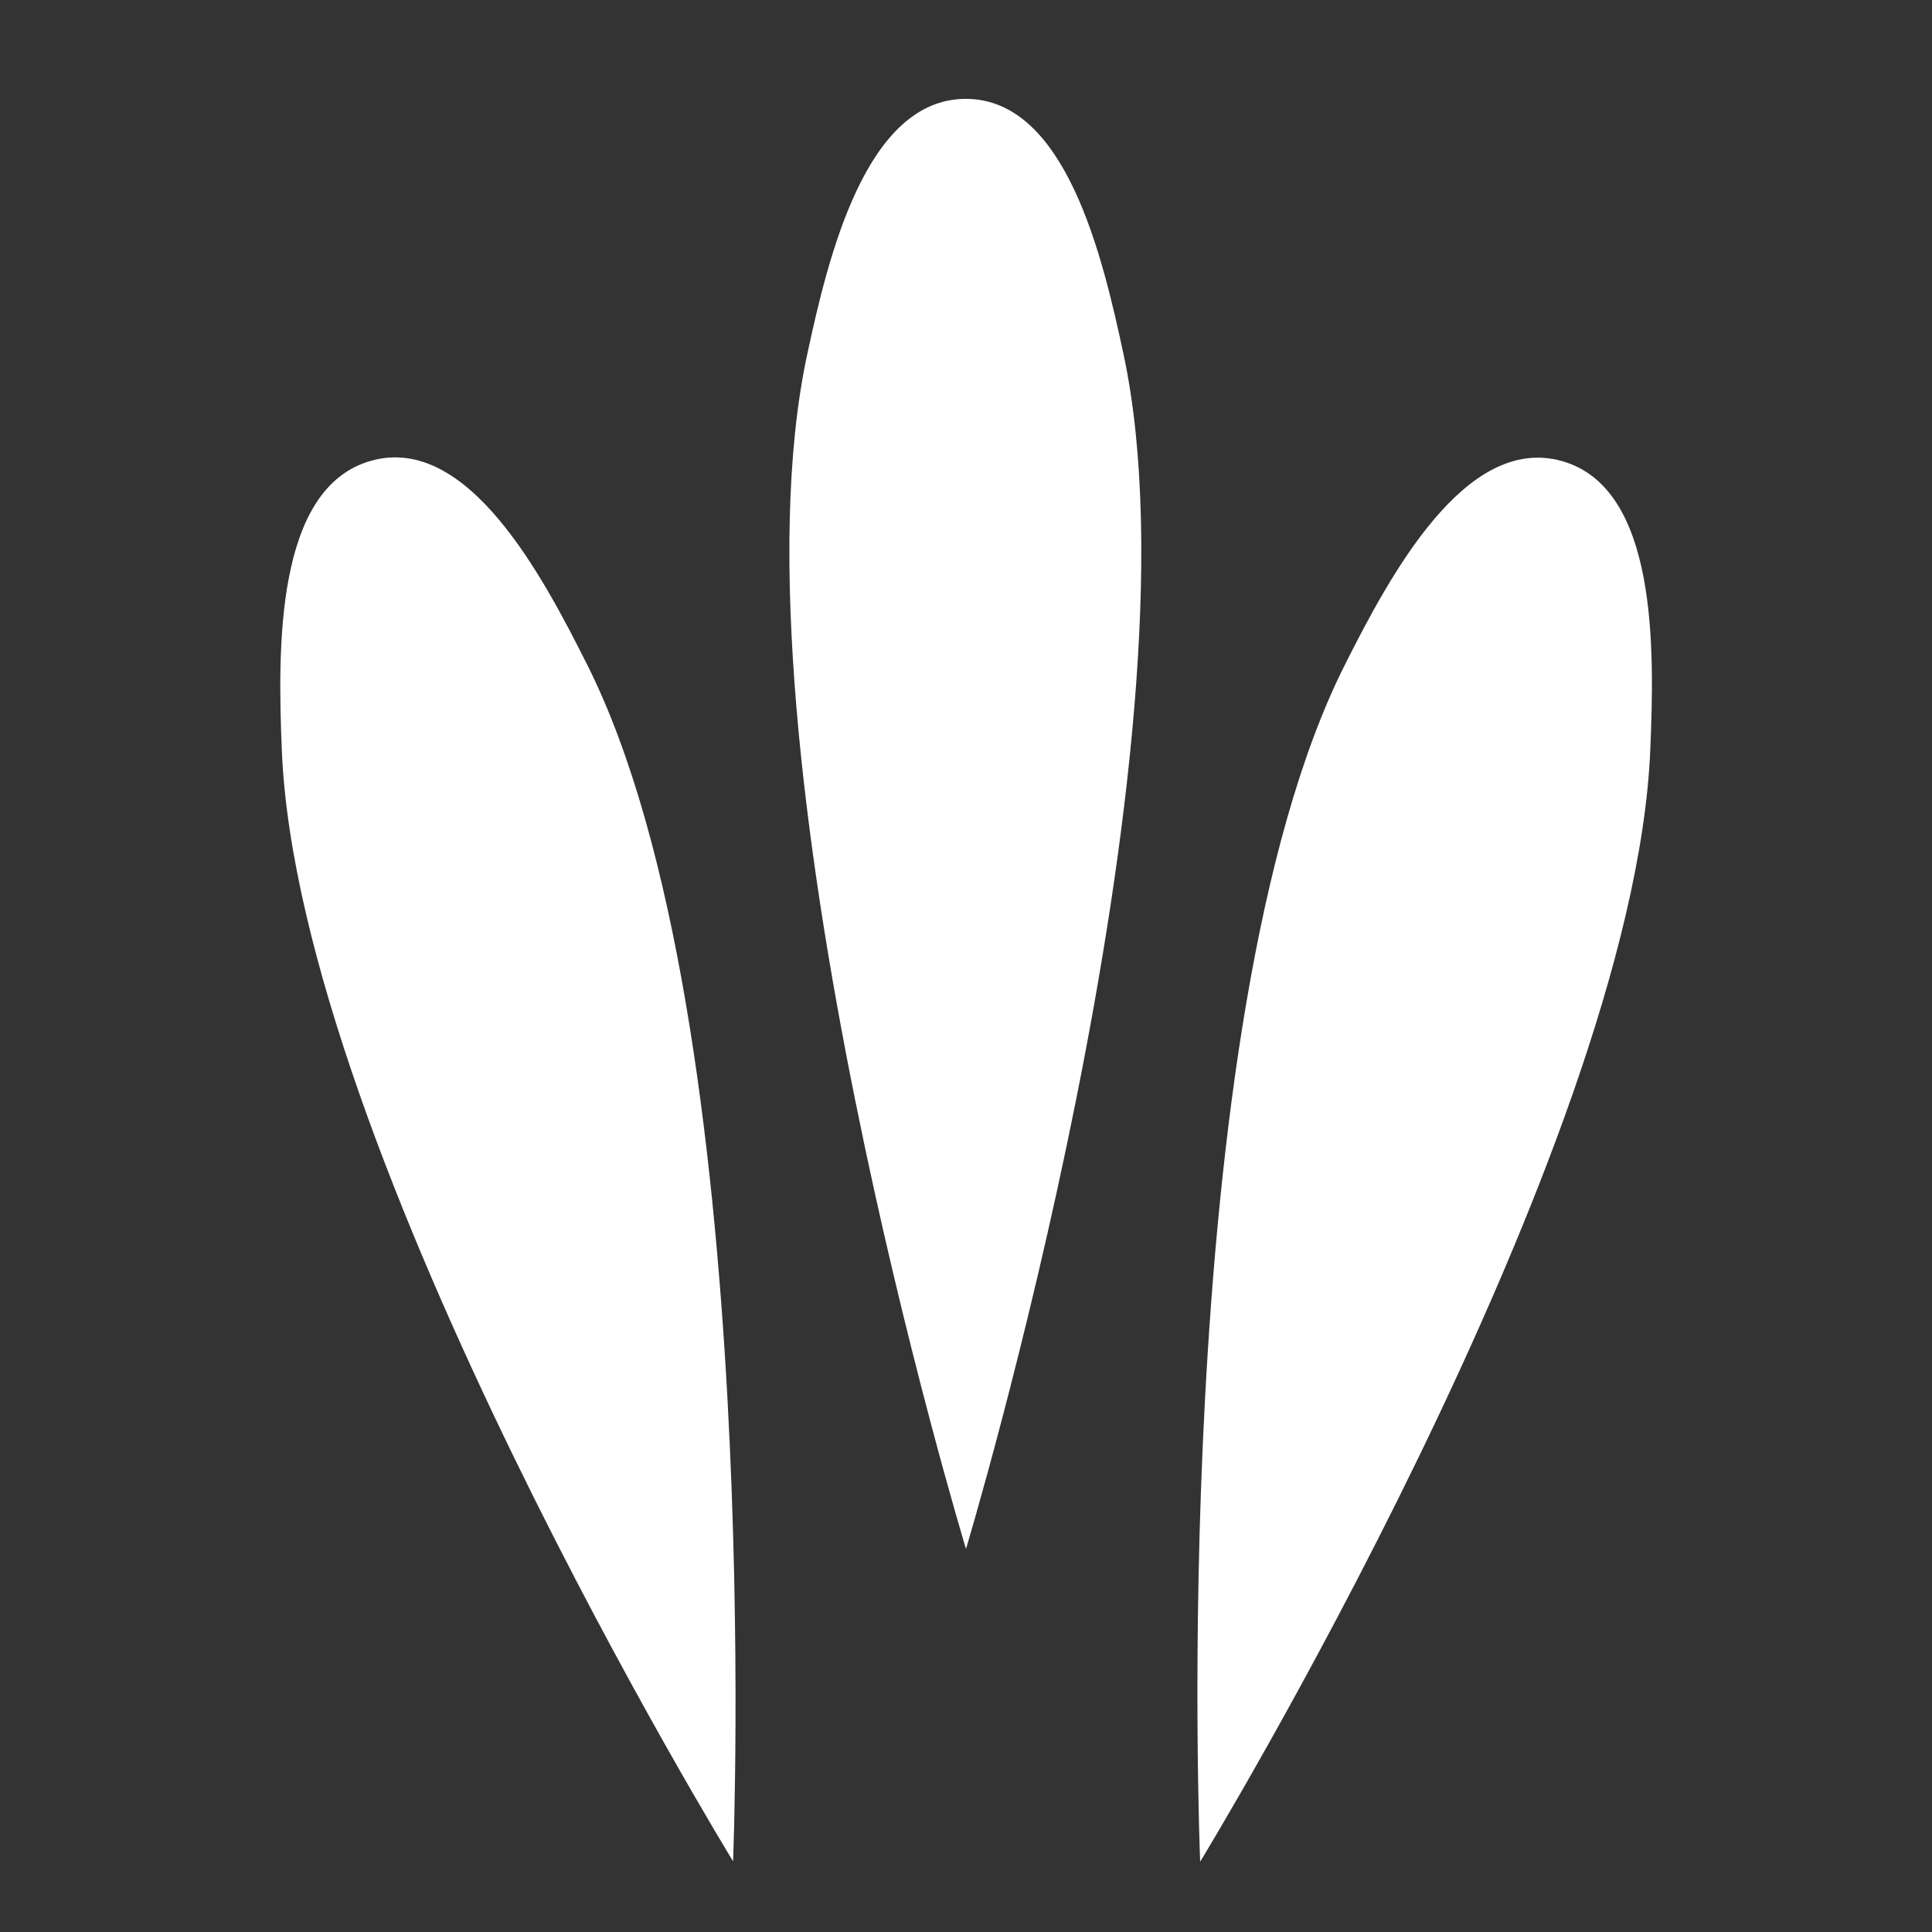 <?xml version="1.0" encoding="utf-8"?>
<svg viewBox="0 0 500 500" xmlns="http://www.w3.org/2000/svg">
  <rect x="0" y="0" width="500" height="500" fill="#333333" stroke="none"/>
  <path d="M 249.996 25.587 C 275.832 25.631 285.379 66.426 290.796 91.812 C 312.477 193.421 249.996 400.863 249.996 400.863 C 249.996 400.863 187.076 193.409 208.884 91.812 C 214.342 66.379 224.103 25.542 249.996 25.587 Z" style="fill: rgb(255, 255, 255);"/>
  <g>
    <path d="M 404.187 87.502 C 429.132 94.485 428.18 136.454 427.082 162.43 C 422.685 266.402 310.602 449.991 310.602 449.991 C 310.602 449.991 301.56 232.704 347.961 140.427 C 359.575 117.327 379.188 80.504 404.187 87.502 Z" style="fill: rgb(255, 255, 255); transform-origin: 370.703px 271.609px;" transform="matrix(1, 0, 0, 1, 0, 31.811)"/>
    <path d="M 96.136 87.405 C 121.103 80.508 140.497 117.348 152.061 140.414 C 198.342 232.738 189.721 449.894 189.721 449.894 C 189.721 449.894 77.21 266.41 72.939 162.417 C 71.869 136.385 71.114 94.318 96.136 87.405 Z" style="fill: rgb(255, 255, 255); transform-origin: 129.219px 271.547px;" transform="matrix(1, 0, 0, 1, 0, 31.811)"/>
  </g>
</svg>